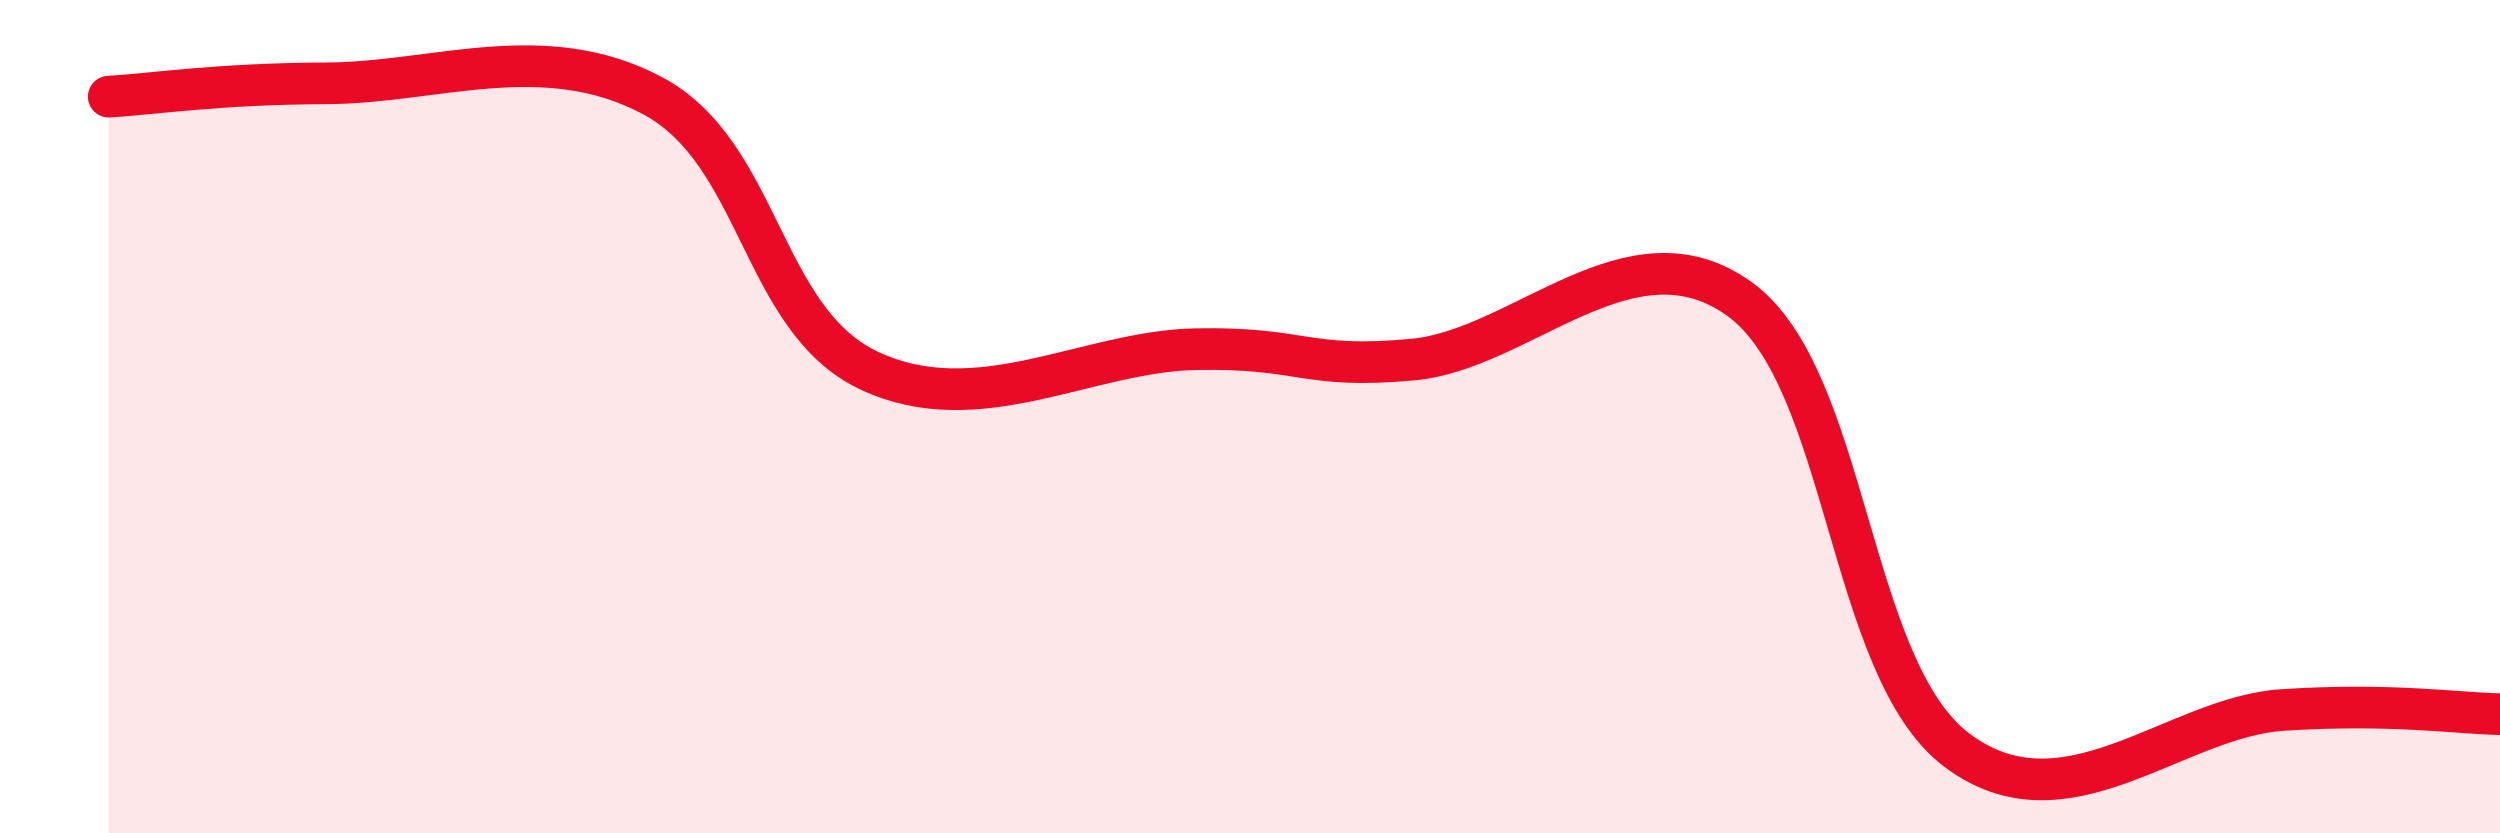 
    <svg width="60" height="20" viewBox="0 0 60 20" xmlns="http://www.w3.org/2000/svg">
      <path
        d="M 2.61,2.32 C 3.65,2.26 5.22,2.01 7.83,2 C 10.44,1.99 13.04,0.91 15.65,2.29 C 18.26,3.67 18.26,7.68 20.87,8.9 C 23.48,10.12 26.09,8.43 28.7,8.38 C 31.31,8.33 31.3,8.87 33.91,8.63 C 36.52,8.39 39.13,5.3 41.74,7.17 C 44.35,9.04 44.35,16.03 46.96,18 C 49.57,19.97 52.17,17.21 54.78,17.04 C 57.39,16.87 58.96,17.12 60,17.14L60 20L2.61 20Z"
        fill="#EB0A25"
        opacity="0.1"
        stroke-linecap="round"
        stroke-linejoin="round"
      />
      <path
        d="M 2.61,2.32 C 3.65,2.26 5.22,2.01 7.83,2 C 10.44,1.99 13.04,0.91 15.65,2.29 C 18.26,3.67 18.26,7.68 20.87,8.9 C 23.48,10.12 26.09,8.43 28.7,8.38 C 31.31,8.33 31.3,8.87 33.91,8.63 C 36.52,8.39 39.13,5.3 41.74,7.17 C 44.35,9.04 44.35,16.03 46.96,18 C 49.57,19.97 52.17,17.21 54.78,17.04 C 57.39,16.87 58.96,17.12 60,17.14"
        stroke="#EB0A25"
        stroke-width="1"
        fill="none"
        stroke-linecap="round"
        stroke-linejoin="round"
      />
    </svg>
  